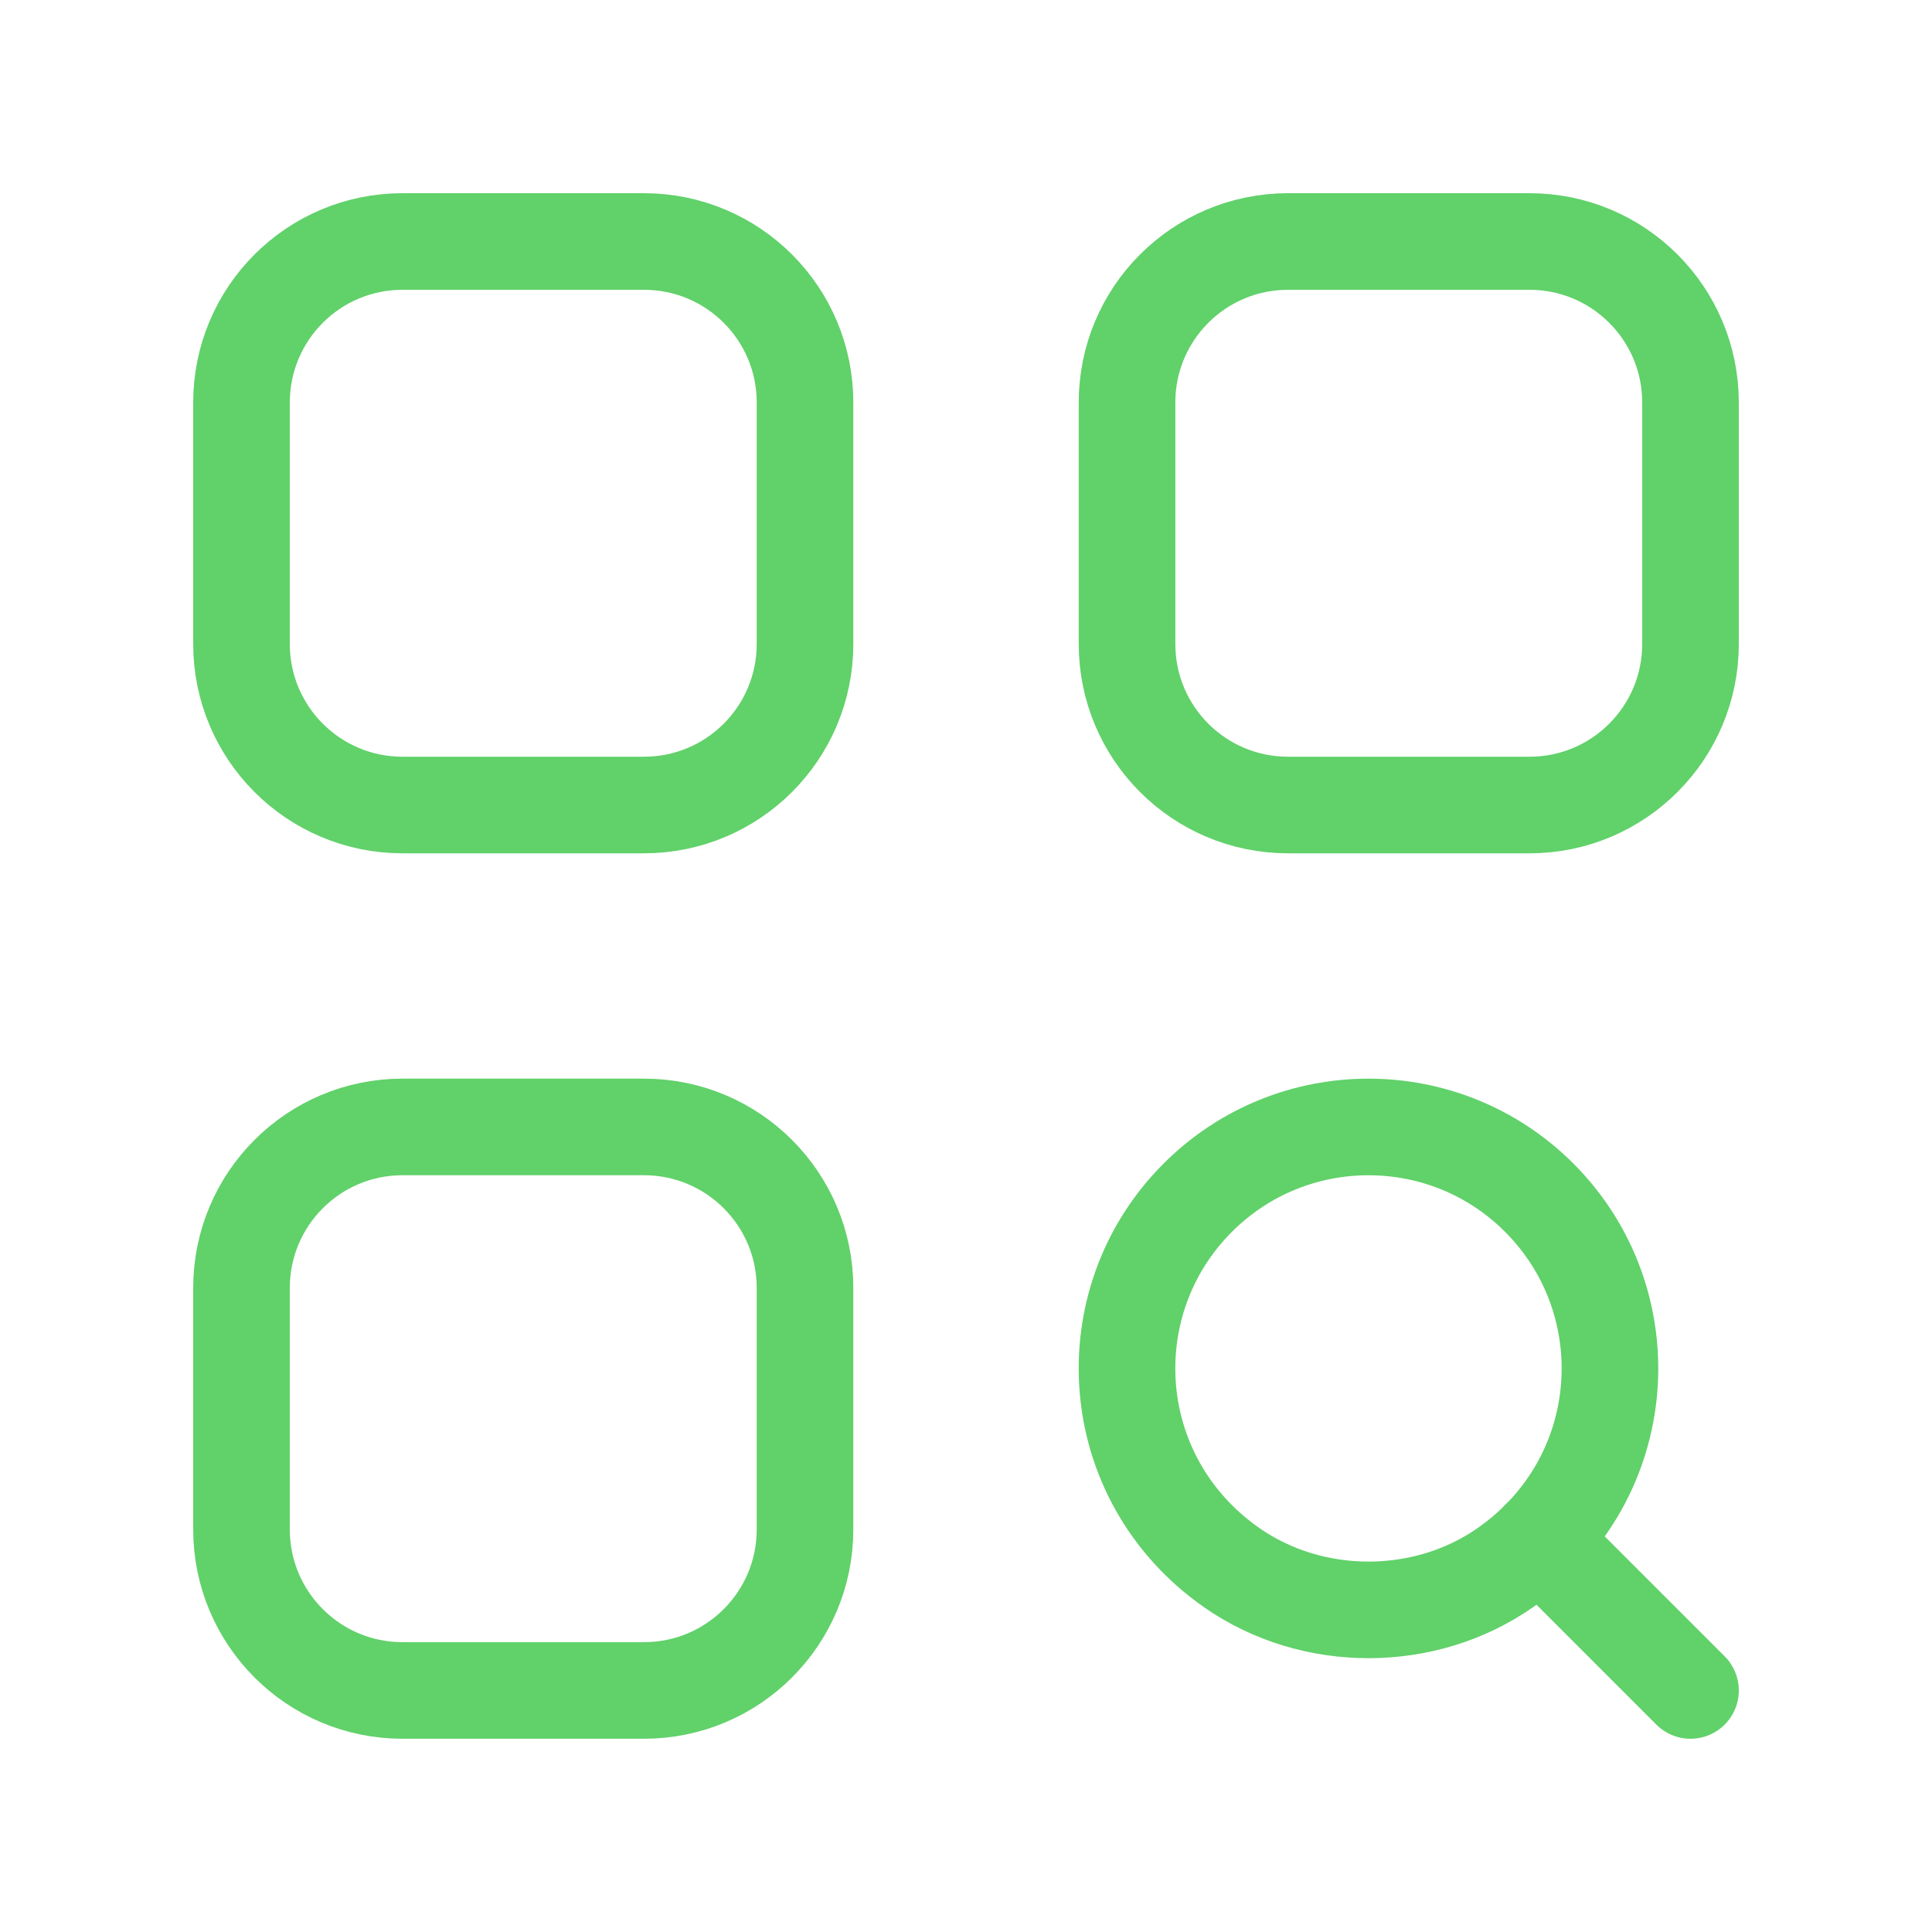 <svg width="40" height="40" viewBox="0 0 40 40" fill="none" xmlns="http://www.w3.org/2000/svg">
<path d="M31.868 24.797C34.03 26.959 33.798 30.61 31.172 32.452C29.5 33.624 27.167 33.624 25.495 32.452C22.868 30.609 22.635 26.959 24.798 24.797C26.75 22.844 29.917 22.844 31.868 24.797Z" stroke="#61D16A" stroke-width="2" stroke-linecap="round" stroke-linejoin="round"/>
<path d="M31.868 31.867L35 34.999" stroke="#61D16A" stroke-width="2" stroke-linecap="round" stroke-linejoin="round"/>
<path d="M13.333 16.667H8.333C6.492 16.667 5 15.175 5 13.333V8.333C5 6.492 6.492 5 8.333 5H13.333C15.175 5 16.667 6.492 16.667 8.333V13.333C16.667 15.175 15.175 16.667 13.333 16.667Z" stroke="#61D16A" stroke-width="2" stroke-linecap="round" stroke-linejoin="round"/>
<path d="M31.667 16.667H26.667C24.825 16.667 23.334 15.175 23.334 13.333V8.333C23.334 6.492 24.825 5 26.667 5H31.667C33.508 5 35 6.492 35 8.333V13.333C35 15.175 33.508 16.667 31.667 16.667Z" stroke="#61D16A" stroke-width="2" stroke-linecap="round" stroke-linejoin="round"/>
<path d="M13.333 34.999H8.333C6.492 34.999 5 33.507 5 31.665V26.665C5 24.824 6.492 23.332 8.333 23.332H13.333C15.175 23.332 16.667 24.824 16.667 26.665V31.665C16.667 33.507 15.175 34.999 13.333 34.999Z" stroke="#61D16A" stroke-width="2" stroke-linecap="round" stroke-linejoin="round"/>
</svg>
